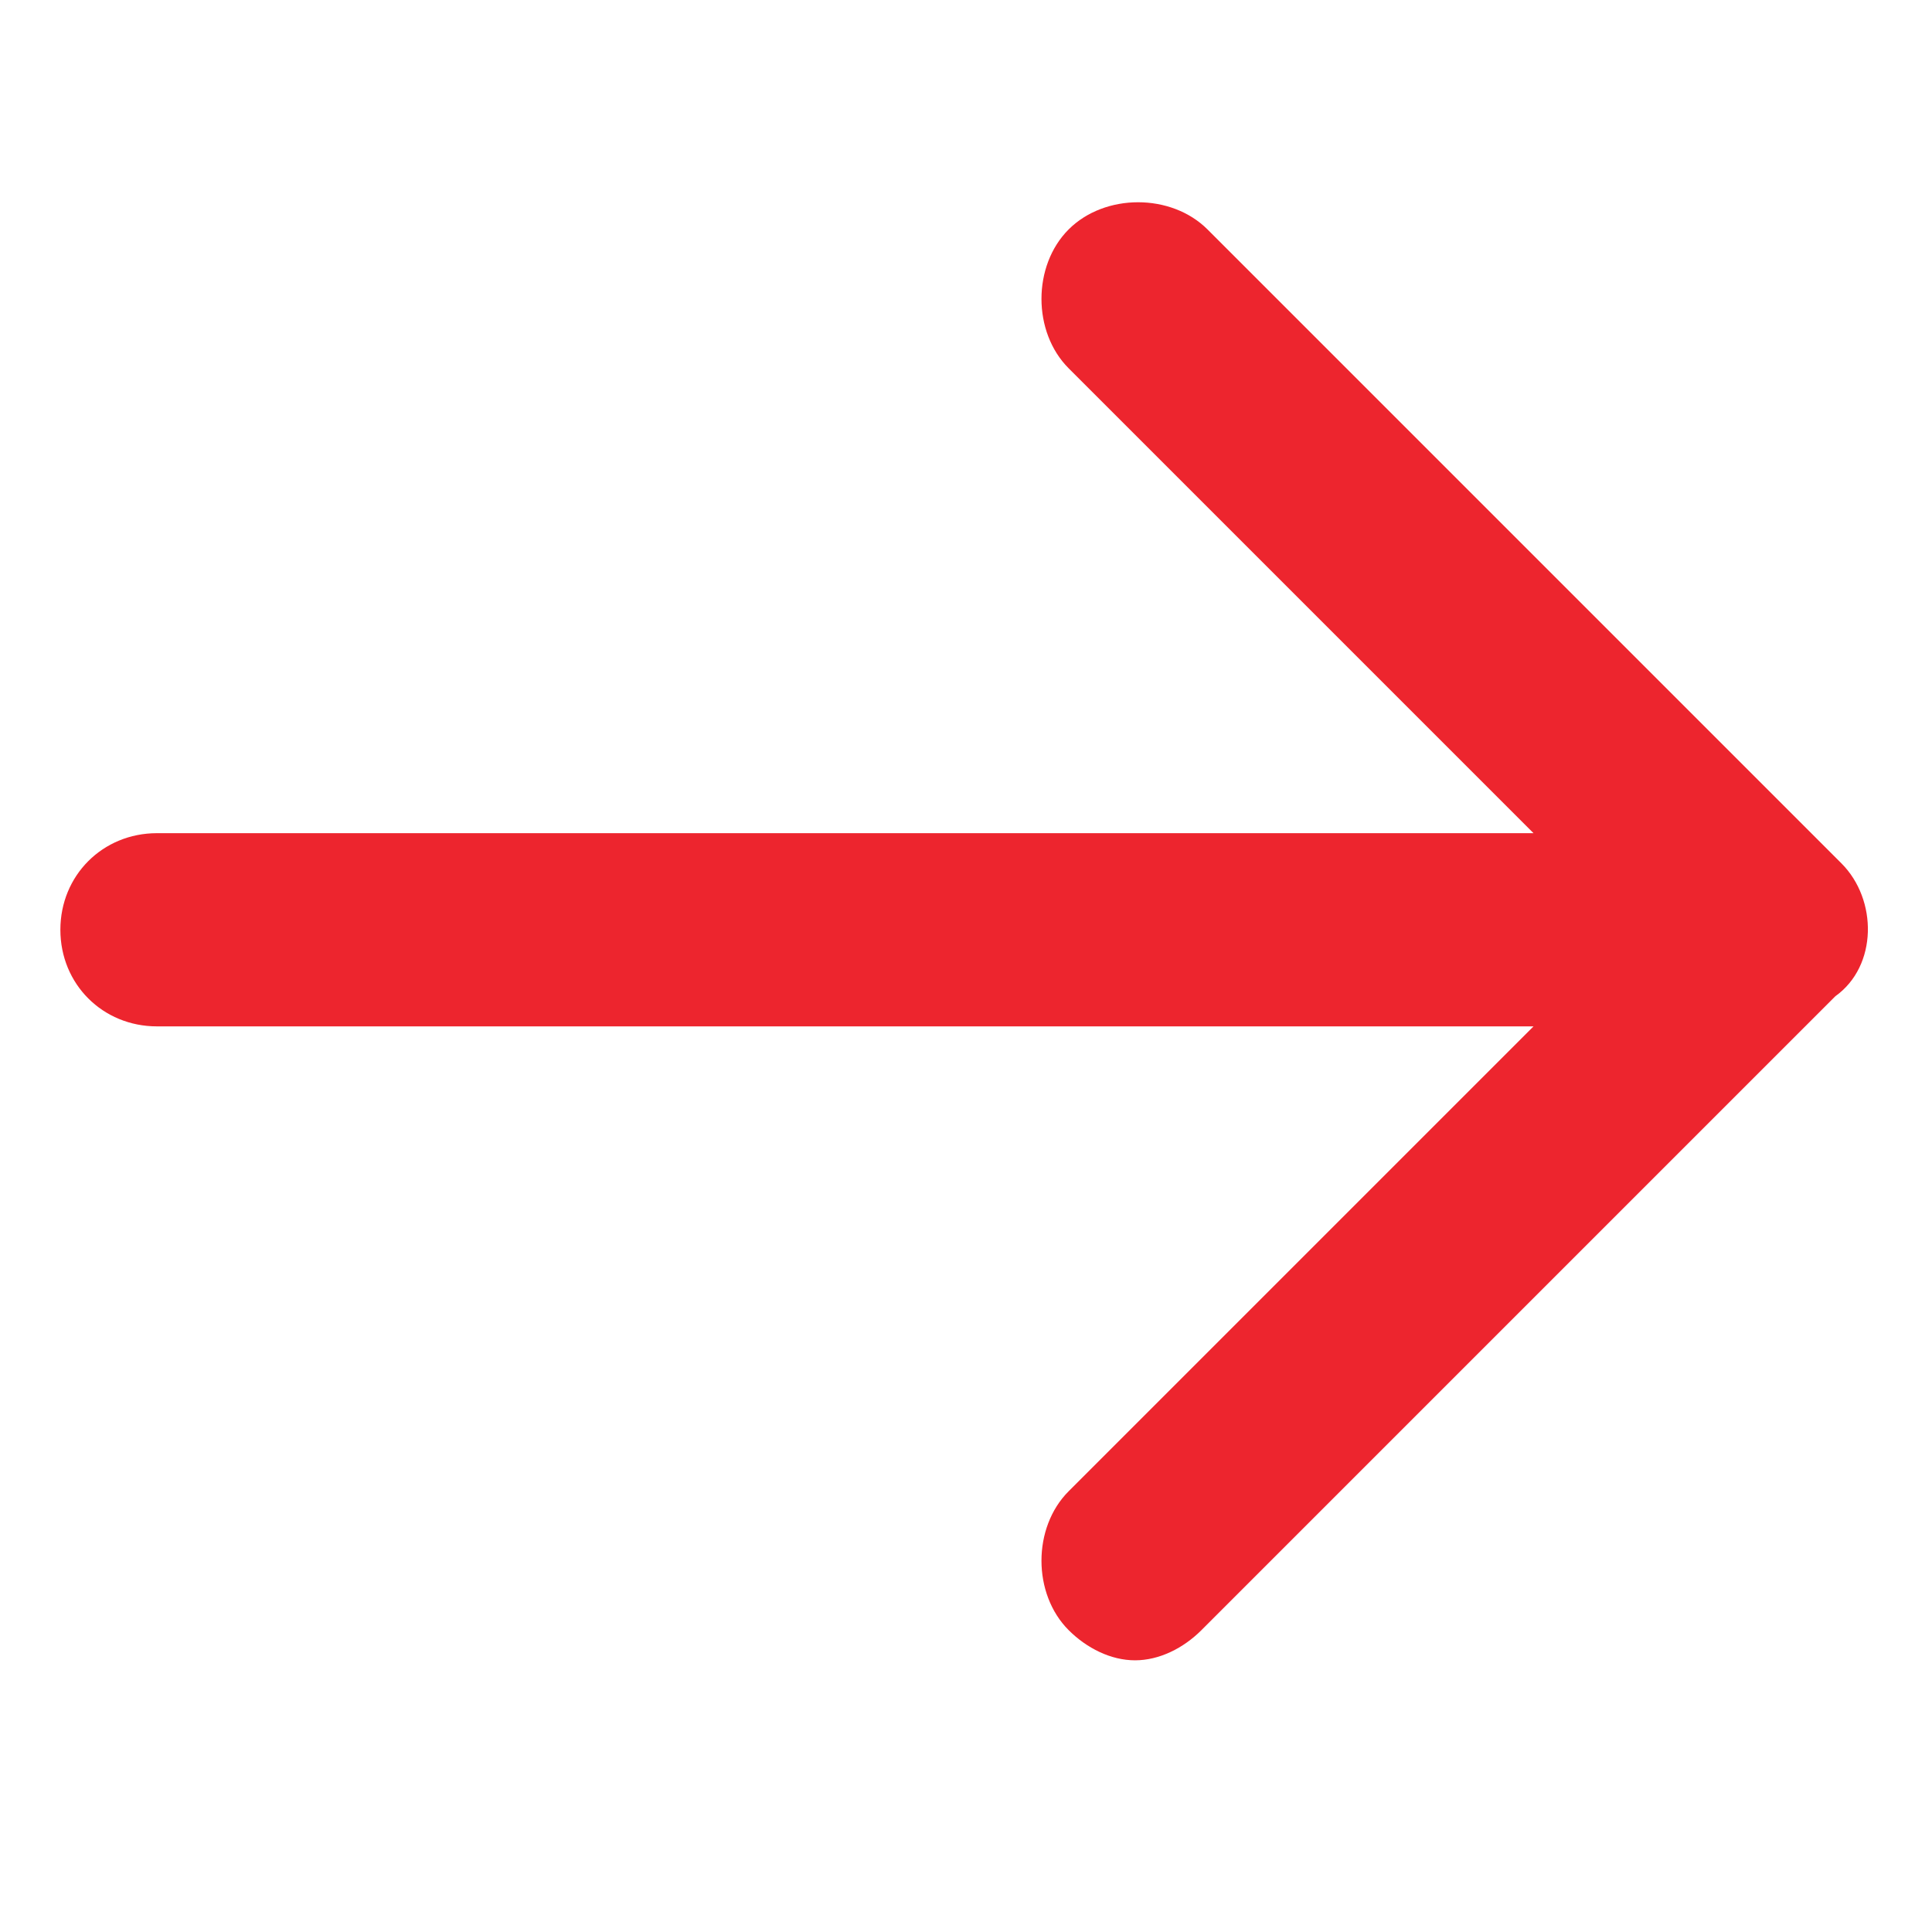 <?xml version="1.0" encoding="utf-8"?>
<!-- Generator: Adobe Illustrator 25.2.1, SVG Export Plug-In . SVG Version: 6.00 Build 0)  -->
<svg version="1.1" id="Layer_1" xmlns="http://www.w3.org/2000/svg" xmlns:xlink="http://www.w3.org/1999/xlink" x="0px" y="0px"
	 viewBox="0 0 32 32" style="enable-background:new 0 0 32 32;" xml:space="preserve">
<style type="text/css">
	.st0{fill:#ED252E;}
</style>
<path class="st0" d="M30.5,14.3L20,3.8c-0.6-0.6-1.7-0.6-2.3,0c-0.6,0.6-0.6,1.7,0,2.3l7.7,7.7H2.6c-0.9,0-1.6,0.7-1.6,1.6
	c0,0.9,0.7,1.6,1.6,1.6h22.8l-7.7,7.7c-0.6,0.6-0.6,1.7,0,2.3c0.3,0.3,0.7,0.5,1.1,0.5c0.4,0,0.8-0.2,1.1-0.5l10.5-10.5
	C31.1,16,31.1,14.9,30.5,14.3z"/>
</svg>
